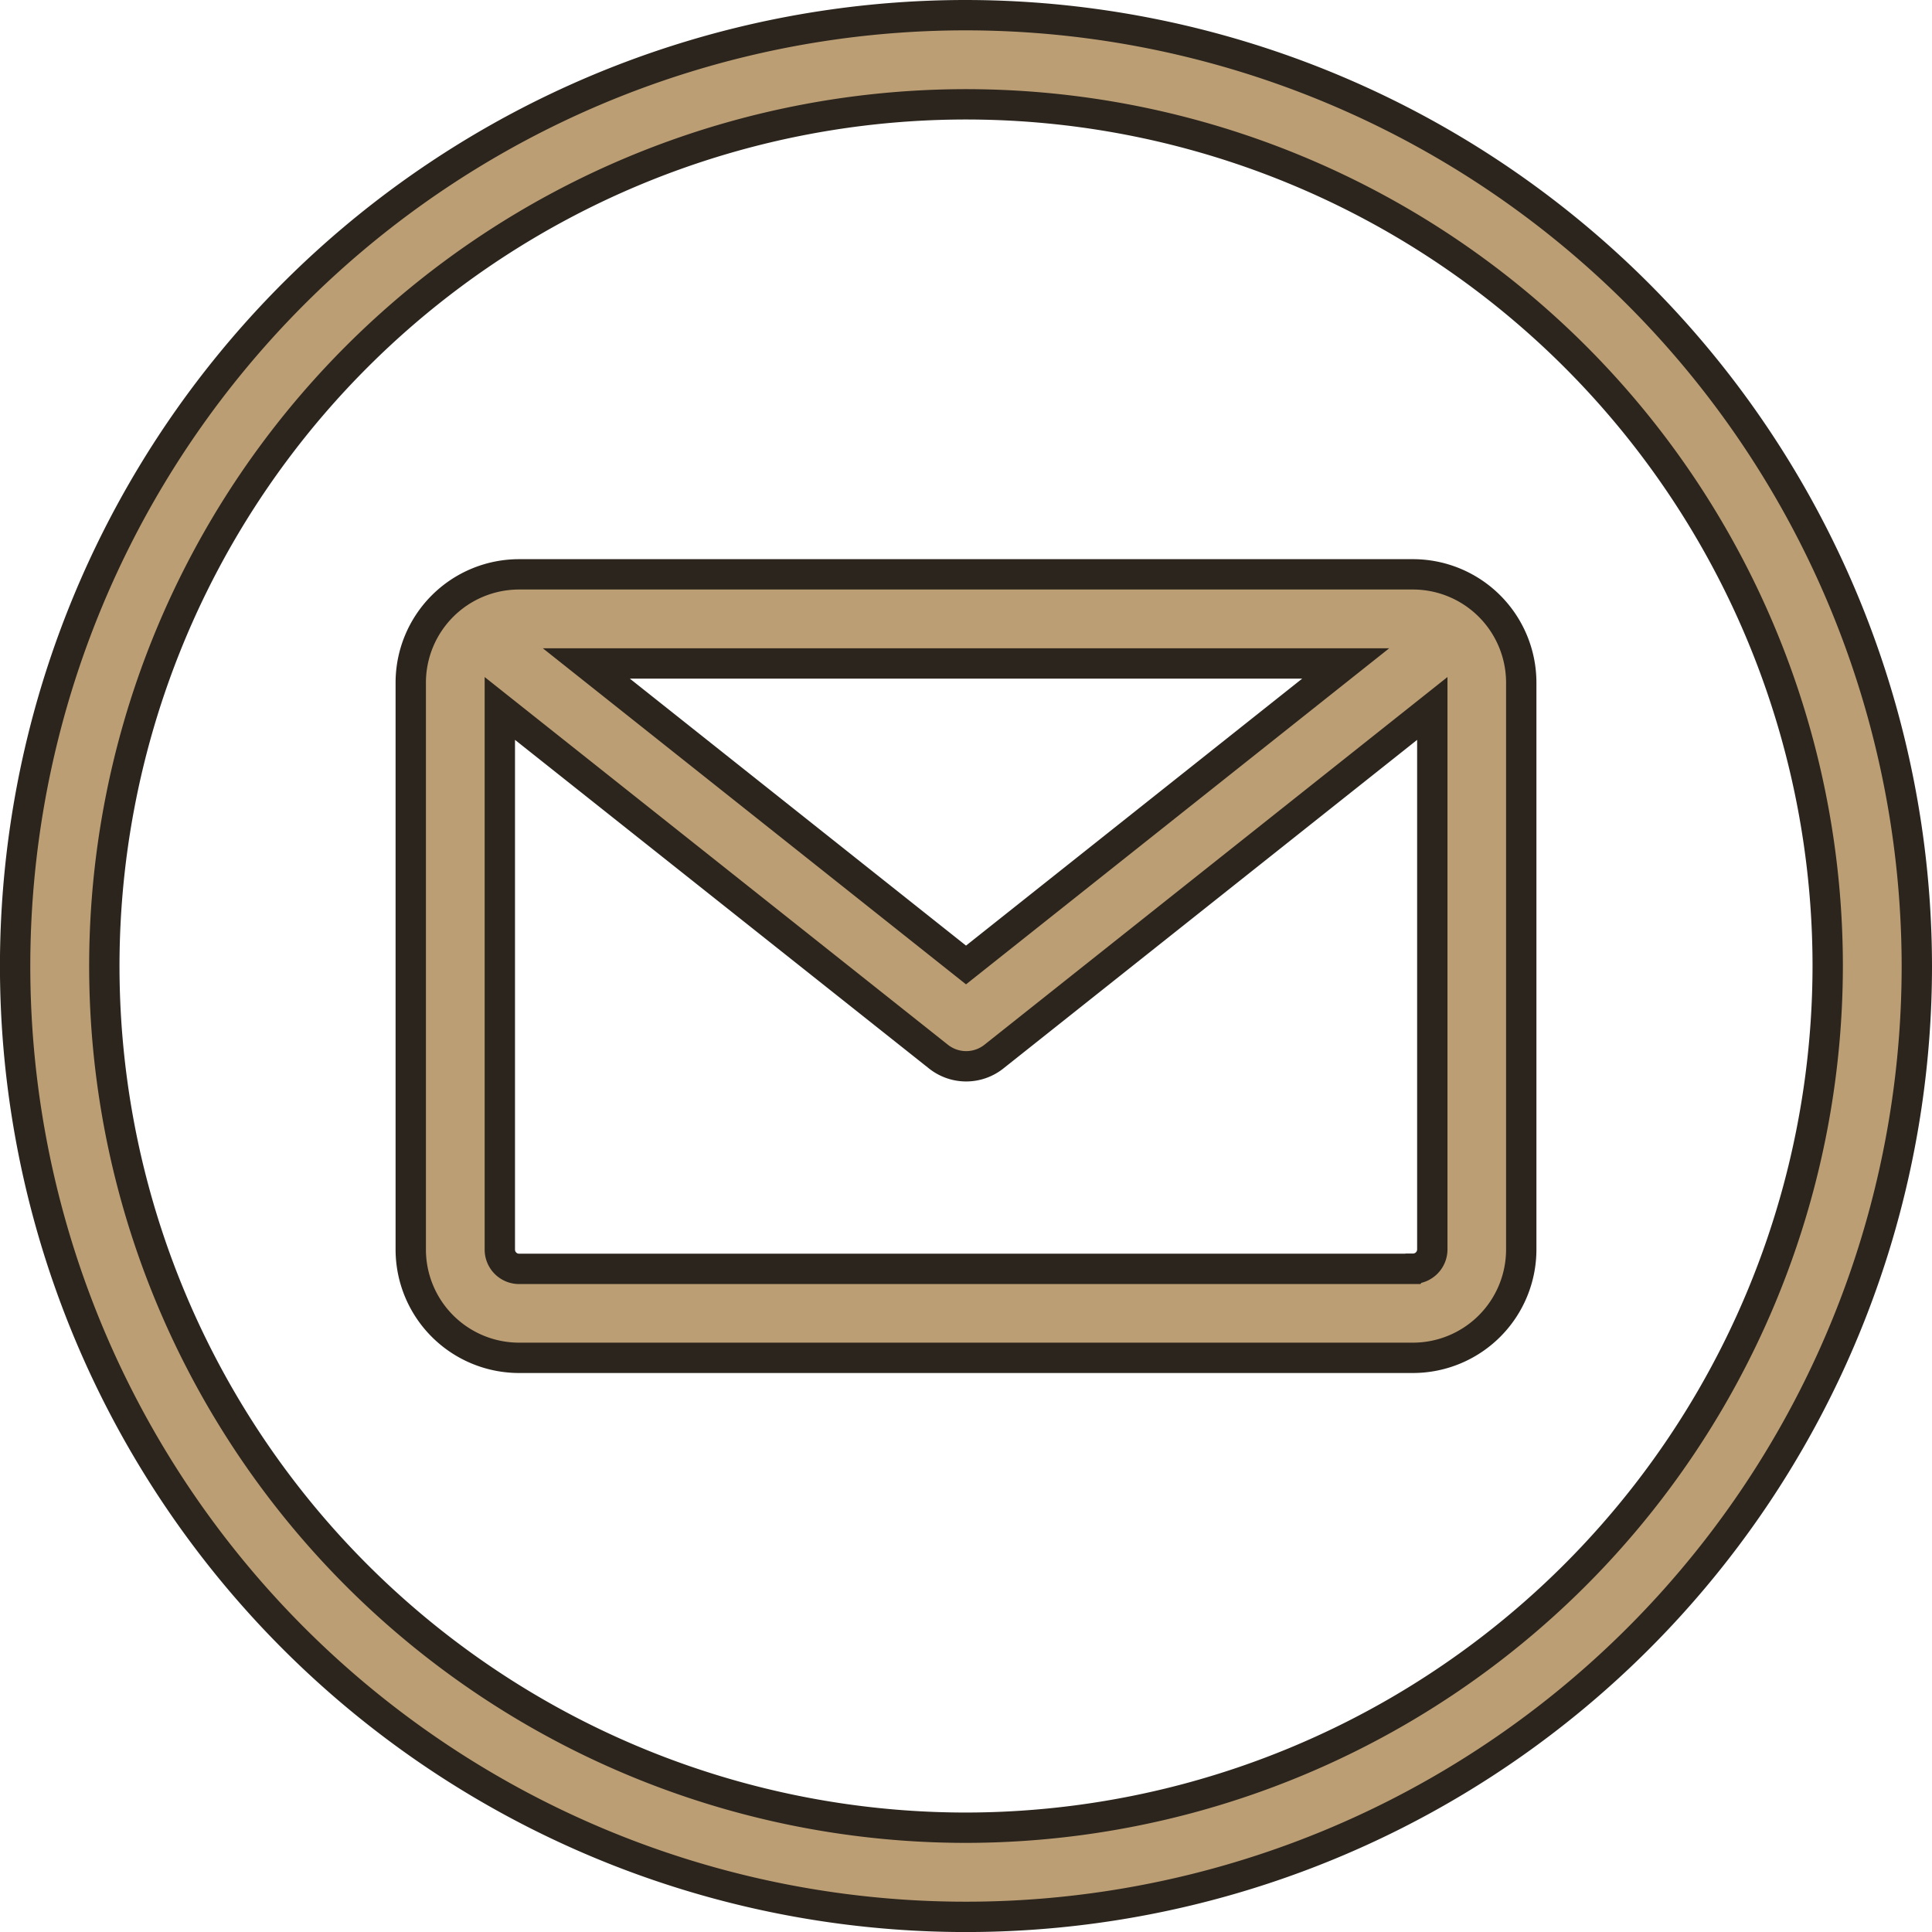 <?xml version="1.0" encoding="UTF-8"?>
<svg xmlns="http://www.w3.org/2000/svg" width="44.571" height="44.571" viewBox="0 0 44.571 44.571">
  <path id="email" d="M21.936,0A21.936,21.936,0,1,0,43.871,21.936,21.96,21.96,0,0,0,21.936,0Zm0,41.815A19.879,19.879,0,1,1,41.815,21.936,19.9,19.9,0,0,1,21.936,41.815ZM32.245,12.9H11.626a2.5,2.5,0,0,0-2.5,2.5V28.475a2.5,2.5,0,0,0,2.5,2.5H32.245a2.5,2.5,0,0,0,2.5-2.5V15.4a2.5,2.5,0,0,0-2.5-2.5Zm-1.55,2.056-8.759,6.956-8.759-6.956Zm1.55,13.967H11.626a.445.445,0,0,1-.445-.445V15.994L21.3,24.026a1.028,1.028,0,0,0,1.279,0l10.114-8.032v12.48a.445.445,0,0,1-.445.445Z" transform="translate(0.35 0.35)" fill="#bc9e75" stroke="#2b251d" stroke-width="0.7"></path>
</svg>
